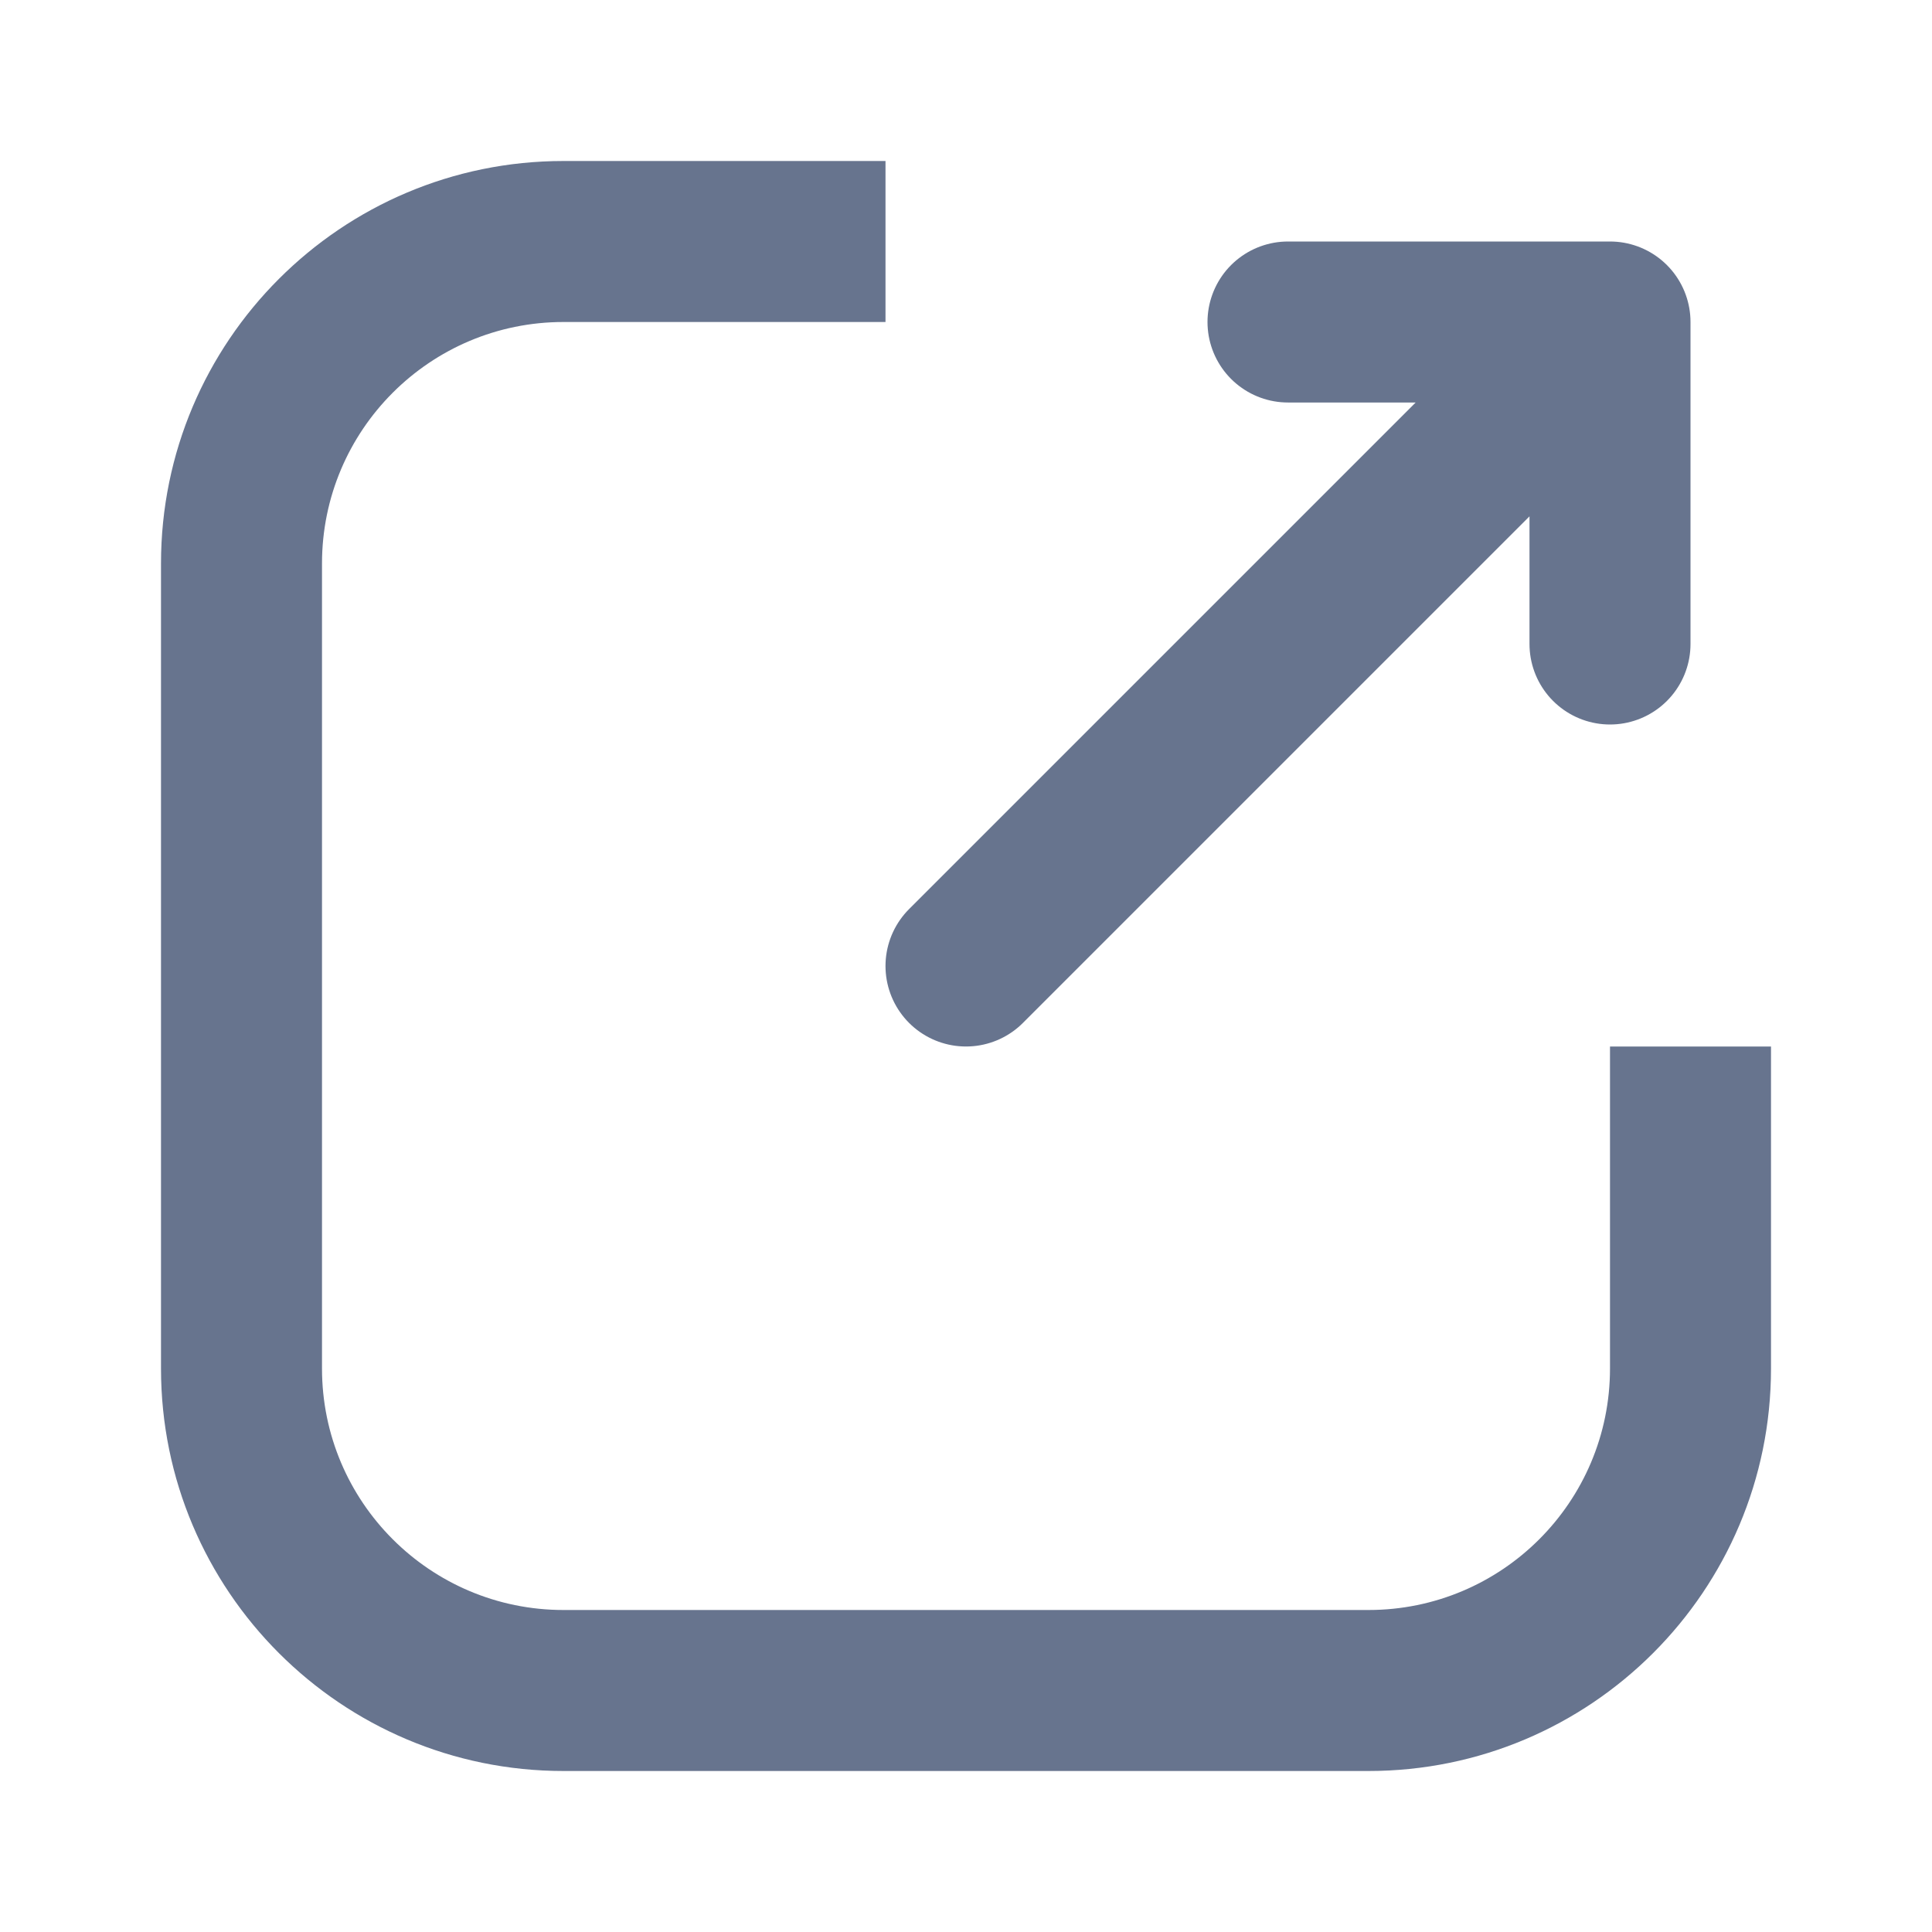 <svg width="24" height="24" viewBox="0 0 24 24" fill="none" xmlns="http://www.w3.org/2000/svg">
<path fill-rule="evenodd" clip-rule="evenodd" d="M11 2H7C4.239 2 2 4.239 2 7V17C2 19.761 4.239 22 7 22H17C19.761 22 22 19.761 22 17V13H20V17C20 18.657 18.657 20 17 20H7C5.343 20 4 18.657 4 17V7C4 5.343 5.343 4 7 4H11V2Z" fill="#67748E"/>
<path d="M12 12L20 4M20 4L16 4M20 4L20 8" stroke="#67748E" stroke-width="2" stroke-linecap="round" stroke-linejoin="round"/>
</svg>
